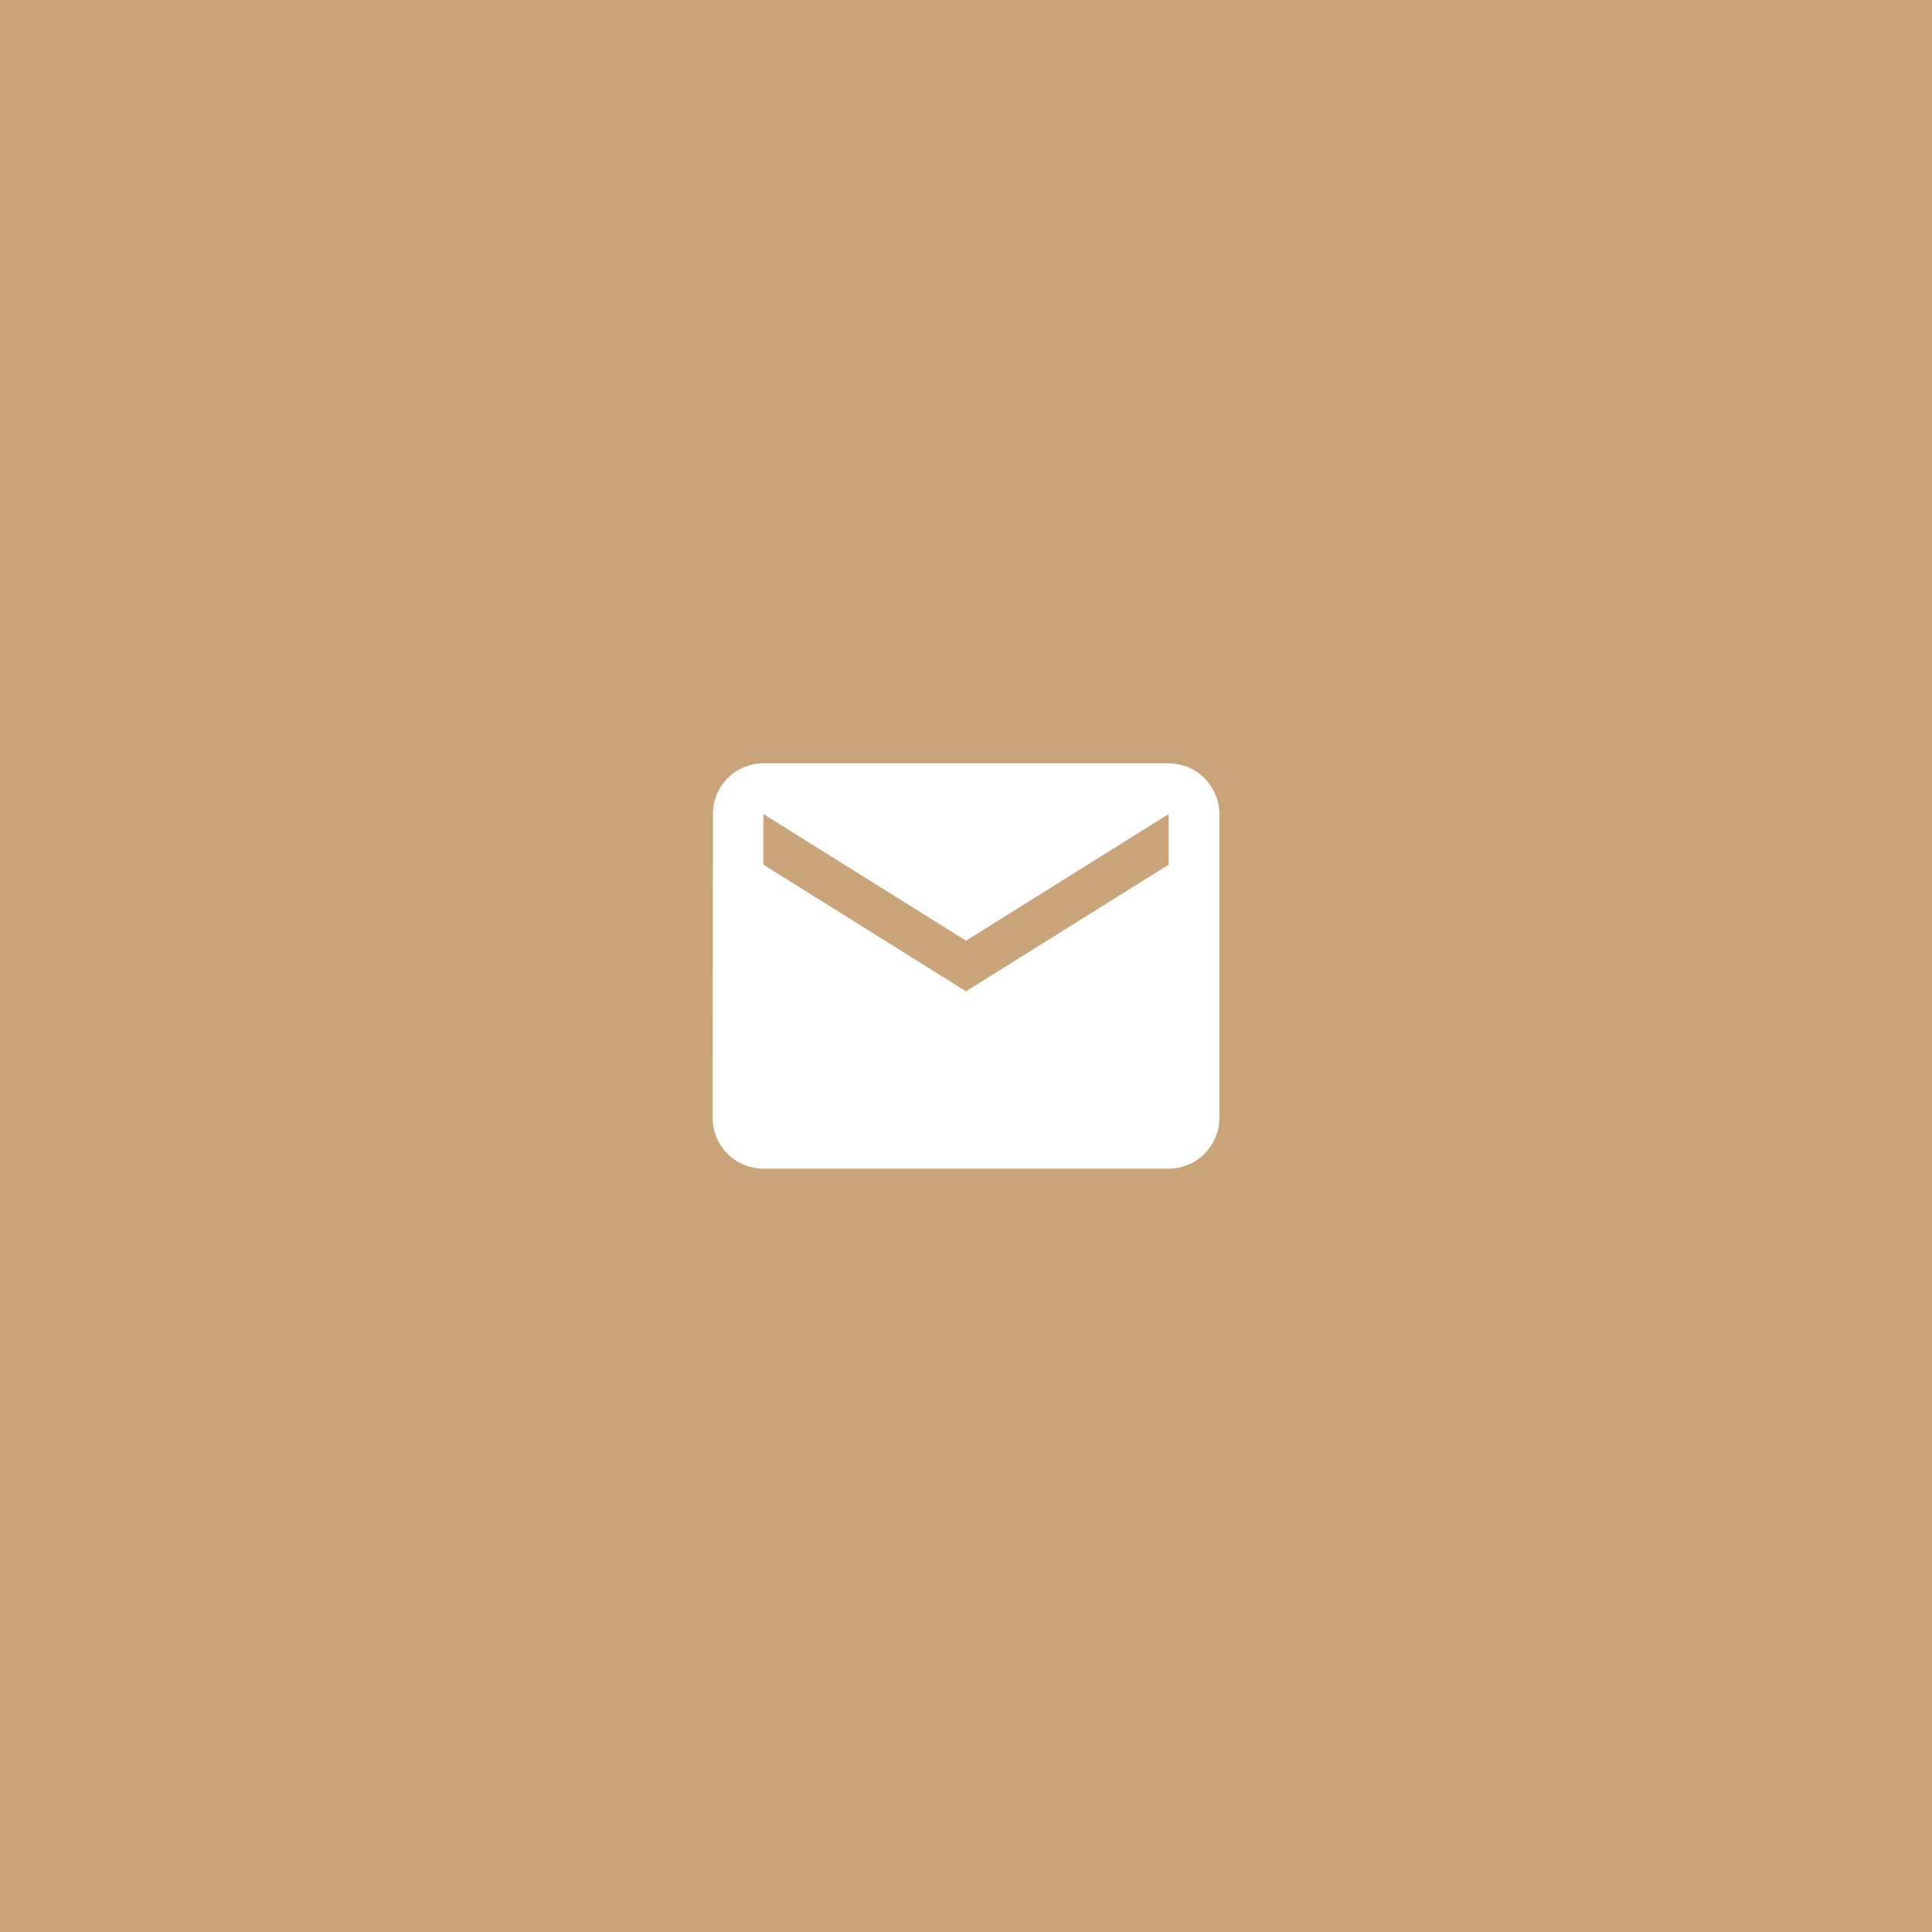 <svg xmlns="http://www.w3.org/2000/svg" width="144" height="144" viewBox="0 0 144 144">
  <g id="Group_1543" data-name="Group 1543" transform="translate(-959 -1733)">
    <rect id="Rectangle_171" data-name="Rectangle 171" width="144" height="144" transform="translate(959 1733)" fill="#c9a479"/>
    <path id="Icon_material-email" data-name="Icon material-email" d="M36.989,6H6.777A3.771,3.771,0,0,0,3.019,9.777L3,32.436a3.788,3.788,0,0,0,3.777,3.777H36.989a3.788,3.788,0,0,0,3.777-3.777V9.777A3.788,3.788,0,0,0,36.989,6Zm0,7.553L21.883,22.994,6.777,13.553V9.777l15.106,9.441L36.989,9.777Z" transform="translate(1009.118 1783.894)" fill="#fff"/>
  </g>
</svg>
